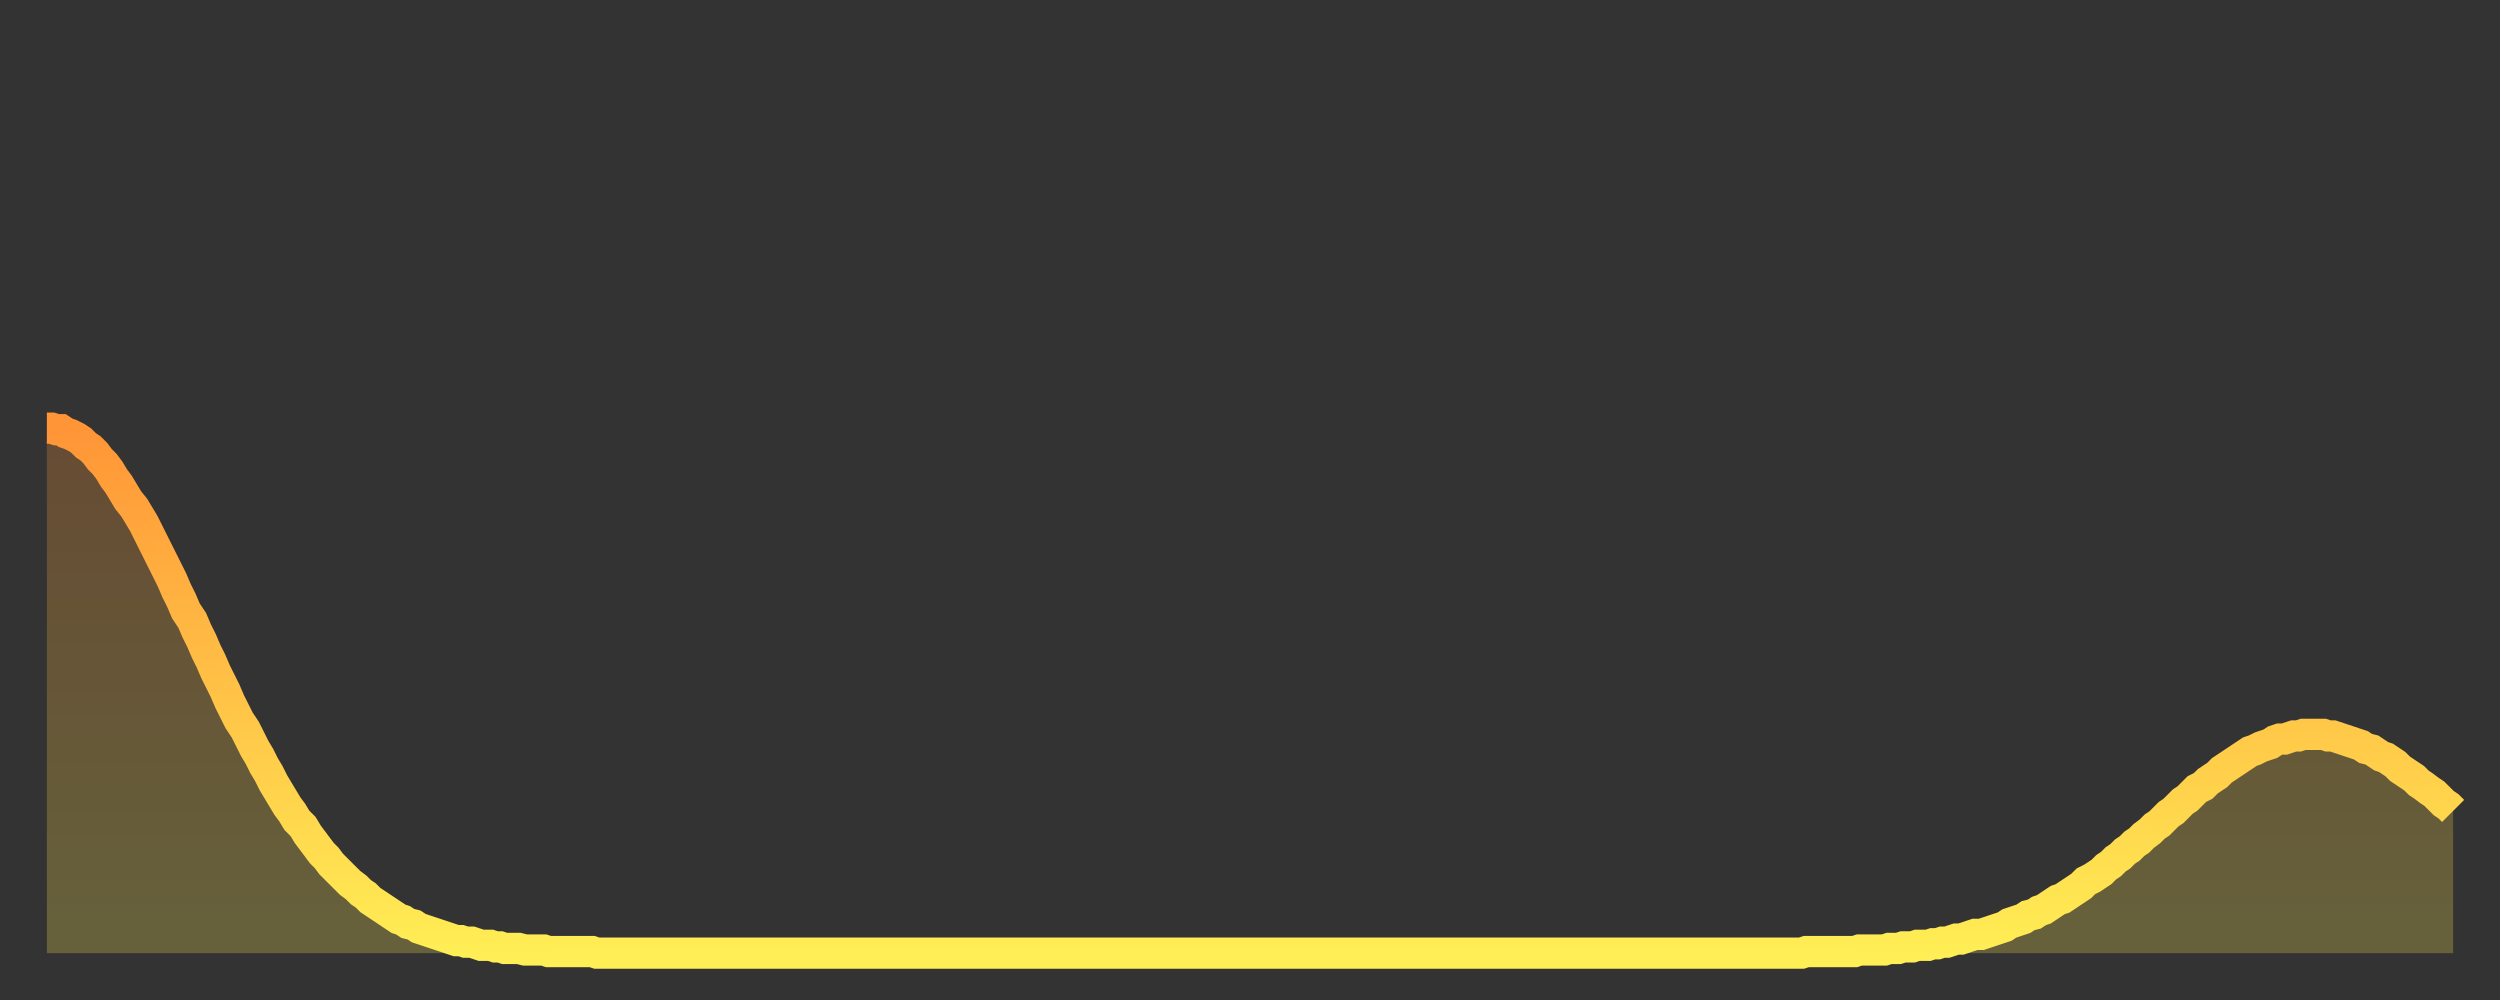 <?xml version="1.0" encoding="utf-8" ?>
<svg baseProfile="full" height="64" version="1.1" width="160" xmlns="http://www.w3.org/2000/svg" xmlns:ev="http://www.w3.org/2001/xml-events" xmlns:xlink="http://www.w3.org/1999/xlink"><rect width="100%" height="100%" fill="#333333" stroke="none"/><defs><linearGradient id="id1591572" x1="0" x2="0" y1="0" y2="1"><stop offset="0%" stop-color="#ff9537" /><stop offset="50%" stop-color="#ffc246" /><stop offset="100%" stop-color="#ffee55" /></linearGradient></defs><g transform="translate(3,3)"><g><path d="M 0.0 24.4 0.3 24.4 0.6 24.5 0.9 24.5 1.2 24.7 1.5 24.8 1.9 25.0 2.2 25.2 2.5 25.5 2.8 25.7 3.1 26.0 3.4 26.4 3.7 26.7 4.0 27.1 4.3 27.6 4.6 28.0 4.9 28.5 5.2 29.0 5.6 29.5 5.9 30.0 6.2 30.5 6.5 31.1 6.8 31.7 7.1 32.3 7.4 32.9 7.7 33.5 8.0 34.1 8.3 34.8 8.6 35.4 8.9 36.1 9.3 36.7 9.6 37.4 9.9 38.0 10.2 38.7 10.5 39.3 10.8 40.0 11.1 40.6 11.4 41.2 11.7 41.9 12.0 42.5 12.3 43.1 12.7 43.7 13.0 44.3 13.3 44.9 13.6 45.4 13.9 46.0 14.2 46.5 14.5 47.1 14.8 47.6 15.1 48.1 15.4 48.6 15.7 49.0 16.0 49.5 16.4 49.9 16.7 50.4 17.0 50.8 17.3 51.2 17.6 51.6 17.9 51.9 18.2 52.3 18.5 52.6 18.8 52.9 19.1 53.2 19.4 53.5 19.8 53.8 20.1 54.1 20.4 54.3 20.7 54.6 21.0 54.8 21.3 55.0 21.6 55.2 21.9 55.4 22.2 55.6 22.5 55.8 22.8 55.9 23.1 56.1 23.5 56.2 23.8 56.4 24.1 56.5 24.4 56.6 24.7 56.7 25.0 56.8 25.3 56.9 25.6 57.0 25.9 57.1 26.2 57.2 26.5 57.2 26.8 57.3 27.2 57.3 27.5 57.4 27.8 57.5 28.1 57.5 28.4 57.5 28.7 57.6 29.0 57.6 29.3 57.7 29.6 57.7 29.9 57.7 30.2 57.7 30.6 57.8 30.9 57.8 31.2 57.8 31.5 57.8 31.8 57.8 32.1 57.9 32.4 57.9 32.7 57.9 33.0 57.9 33.3 57.9 33.6 57.9 33.9 57.9 34.3 57.9 34.6 57.9 34.9 57.9 35.2 58.0 35.5 58.0 35.8 58.0 36.1 58.0 36.4 58.0 36.7 58.0 37.0 58.0 37.3 58.0 37.7 58.0 38.0 58.0 38.3 58.0 38.6 58.0 38.9 58.0 39.2 58.0 39.5 58.0 39.8 58.0 40.1 58.0 40.4 58.0 40.7 58.0 41.0 58.0 41.4 58.0 41.7 58.0 42.0 58.0 42.3 58.0 42.6 58.0 42.9 58.0 43.2 58.0 43.5 58.0 43.8 58.0 44.1 58.0 44.4 58.0 44.7 58.0 45.1 58.0 45.4 58.0 45.7 58.0 46.0 58.0 46.3 58.0 46.6 58.0 46.9 58.0 47.2 58.0 47.5 58.0 47.8 58.0 48.1 58.0 48.5 58.0 48.8 58.0 49.1 58.0 49.4 58.0 49.7 58.0 50.0 58.0 50.3 58.0 50.6 58.0 50.9 58.0 51.2 58.0 51.5 58.0 51.8 58.0 52.2 58.0 52.5 58.0 52.8 58.0 53.1 58.0 53.4 58.0 53.7 58.0 54.0 58.0 54.3 58.0 54.6 58.0 54.9 58.0 55.2 58.0 55.6 58.0 55.9 58.0 56.2 58.0 56.5 58.0 56.8 58.0 57.1 58.0 57.4 58.0 57.7 58.0 58.0 58.0 58.3 58.0 58.6 58.0 58.9 58.0 59.3 58.0 59.6 58.0 59.9 58.0 60.2 58.0 60.5 58.0 60.8 58.0 61.1 58.0 61.4 58.0 61.7 58.0 62.0 58.0 62.3 58.0 62.6 58.0 63.0 58.0 63.3 58.0 63.6 58.0 63.9 58.0 64.2 58.0 64.5 58.0 64.8 58.0 65.1 58.0 65.4 58.0 65.7 58.0 66.0 58.0 66.4 58.0 66.7 58.0 67.0 58.0 67.3 58.0 67.6 58.0 67.9 58.0 68.2 58.0 68.5 58.0 68.8 58.0 69.1 58.0 69.4 58.0 69.7 58.0 70.1 58.0 70.4 58.0 70.7 58.0 71.0 58.0 71.3 58.0 71.6 58.0 71.9 58.0 72.2 58.0 72.5 58.0 72.8 58.0 73.1 58.0 73.5 58.0 73.8 58.0 74.1 58.0 74.4 58.0 74.7 58.0 75.0 58.0 75.3 58.0 75.6 58.0 75.9 58.0 76.2 58.0 76.5 58.0 76.8 58.0 77.2 58.0 77.5 58.0 77.8 58.0 78.1 58.0 78.4 58.0 78.7 58.0 79.0 58.0 79.3 58.0 79.6 58.0 79.9 58.0 80.2 58.0 80.5 58.0 80.9 58.0 81.2 58.0 81.5 58.0 81.8 58.0 82.1 58.0 82.4 58.0 82.7 58.0 83.0 58.0 83.3 58.0 83.6 58.0 83.9 58.0 84.3 58.0 84.6 58.0 84.9 58.0 85.2 58.0 85.5 58.0 85.8 58.0 86.1 58.0 86.4 58.0 86.7 58.0 87.0 58.0 87.3 58.0 87.6 58.0 88.0 58.0 88.3 58.0 88.6 58.0 88.9 58.0 89.2 58.0 89.5 58.0 89.8 58.0 90.1 58.0 90.4 58.0 90.7 58.0 91.0 58.0 91.4 58.0 91.7 58.0 92.0 58.0 92.3 58.0 92.6 58.0 92.9 58.0 93.2 58.0 93.5 58.0 93.8 58.0 94.1 58.0 94.4 58.0 94.7 58.0 95.1 58.0 95.4 58.0 95.7 58.0 96.0 58.0 96.3 58.0 96.6 58.0 96.9 58.0 97.2 58.0 97.5 58.0 97.8 58.0 98.1 58.0 98.4 58.0 98.8 58.0 99.1 58.0 99.4 58.0 99.7 58.0 100.0 58.0 100.3 58.0 100.6 58.0 100.9 58.0 101.2 58.0 101.5 58.0 101.8 58.0 102.2 58.0 102.5 58.0 102.8 58.0 103.1 58.0 103.4 58.0 103.7 58.0 104.0 58.0 104.3 58.0 104.6 58.0 104.9 58.0 105.2 58.0 105.5 58.0 105.9 58.0 106.2 58.0 106.5 58.0 106.8 58.0 107.1 58.0 107.4 58.0 107.7 58.0 108.0 58.0 108.3 58.0 108.6 58.0 108.9 58.0 109.3 58.0 109.6 58.0 109.9 58.0 110.2 58.0 110.5 58.0 110.8 58.0 111.1 58.0 111.4 58.0 111.7 58.0 112.0 58.0 112.3 58.0 112.6 57.9 113.0 57.9 113.3 57.9 113.6 57.9 113.9 57.9 114.2 57.9 114.5 57.9 114.8 57.9 115.1 57.9 115.4 57.9 115.7 57.9 116.0 57.8 116.3 57.8 116.7 57.8 117.0 57.8 117.3 57.8 117.6 57.8 117.9 57.7 118.2 57.7 118.5 57.7 118.8 57.6 119.1 57.6 119.4 57.6 119.7 57.5 120.1 57.5 120.4 57.5 120.7 57.4 121.0 57.4 121.3 57.3 121.6 57.3 121.9 57.2 122.2 57.1 122.5 57.1 122.8 57.0 123.1 56.9 123.4 56.8 123.8 56.8 124.1 56.7 124.4 56.6 124.7 56.5 125.0 56.4 125.3 56.3 125.6 56.1 125.9 56.0 126.2 55.9 126.5 55.8 126.8 55.6 127.2 55.5 127.5 55.3 127.8 55.2 128.1 55.0 128.4 54.8 128.7 54.6 129.0 54.5 129.3 54.3 129.6 54.1 129.9 53.9 130.2 53.7 130.5 53.4 130.9 53.2 131.2 53.0 131.5 52.8 131.8 52.5 132.1 52.3 132.4 52.0 132.7 51.8 133.0 51.5 133.3 51.3 133.6 51.0 133.9 50.8 134.2 50.5 134.6 50.2 134.9 49.9 135.2 49.7 135.5 49.4 135.8 49.1 136.1 48.9 136.4 48.6 136.7 48.3 137.0 48.1 137.3 47.8 137.6 47.5 138.0 47.3 138.3 47.0 138.6 46.8 138.9 46.6 139.2 46.3 139.5 46.1 139.8 45.9 140.1 45.7 140.4 45.5 140.7 45.3 141.0 45.1 141.3 45.0 141.7 44.8 142.0 44.7 142.3 44.6 142.6 44.4 142.9 44.3 143.2 44.3 143.5 44.2 143.8 44.1 144.1 44.1 144.4 44.0 144.7 44.0 145.1 44.0 145.4 44.0 145.7 44.0 146.0 44.1 146.3 44.1 146.6 44.2 146.9 44.3 147.2 44.4 147.5 44.5 147.8 44.6 148.1 44.7 148.4 44.9 148.8 45.0 149.1 45.2 149.4 45.4 149.7 45.5 150.0 45.7 150.3 45.9 150.6 46.2 150.9 46.4 151.2 46.6 151.5 46.8 151.8 47.1 152.1 47.3 152.5 47.6 152.8 47.8 153.1 48.1 153.4 48.4 153.7 48.6 154.0 48.9" fill="none" id="graph-curve" opacity="1" stroke="url(#id1591572)" stroke-width="2" /><path d="M 0 58 L 0.0 24.4 0.3 24.4 0.6 24.5 0.9 24.5 1.2 24.7 1.5 24.8 1.9 25.0 2.2 25.2 2.5 25.5 2.8 25.7 3.1 26.0 3.4 26.4 3.7 26.7 4.0 27.1 4.3 27.6 4.6 28.0 4.9 28.5 5.2 29.0 5.6 29.5 5.9 30.0 6.2 30.5 6.5 31.1 6.8 31.7 7.1 32.3 7.4 32.9 7.7 33.5 8.0 34.1 8.3 34.8 8.6 35.4 8.9 36.1 9.3 36.7 9.6 37.4 9.9 38.0 10.2 38.7 10.5 39.3 10.8 40.0 11.1 40.6 11.4 41.2 11.7 41.9 12.0 42.5 12.3 43.1 12.7 43.7 13.0 44.3 13.3 44.9 13.6 45.4 13.9 46.0 14.2 46.5 14.5 47.1 14.8 47.6 15.1 48.1 15.4 48.6 15.7 49.0 16.0 49.5 16.4 49.9 16.7 50.4 17.0 50.8 17.3 51.2 17.6 51.6 17.9 51.9 18.2 52.3 18.5 52.6 18.8 52.9 19.1 53.2 19.4 53.5 19.8 53.8 20.1 54.1 20.4 54.3 20.7 54.6 21.0 54.8 21.3 55.0 21.6 55.2 21.9 55.4 22.2 55.6 22.5 55.8 22.8 55.9 23.1 56.1 23.5 56.2 23.8 56.4 24.1 56.5 24.4 56.6 24.7 56.7 25.0 56.8 25.3 56.9 25.6 57.0 25.9 57.1 26.2 57.2 26.5 57.2 26.8 57.3 27.2 57.3 27.5 57.4 27.8 57.5 28.1 57.5 28.4 57.5 28.7 57.6 29.0 57.6 29.3 57.7 29.6 57.7 29.9 57.7 30.2 57.7 30.6 57.8 30.9 57.8 31.2 57.8 31.5 57.8 31.8 57.8 32.1 57.9 32.4 57.9 32.7 57.9 33.0 57.9 33.3 57.9 33.6 57.9 33.9 57.9 34.3 57.9 34.6 57.9 34.9 57.9 35.2 58.0 35.5 58.0 35.8 58.0 36.1 58.0 36.4 58.0 36.7 58.0 37.0 58.0 37.3 58.0 37.7 58.0 38.0 58.0 38.3 58.0 38.6 58.0 38.9 58.0 39.2 58.0 39.5 58.0 39.8 58.0 40.1 58.0 40.4 58.0 40.7 58.0 41.0 58.0 41.4 58.0 41.7 58.0 42.0 58.0 42.3 58.0 42.6 58.0 42.9 58.0 43.2 58.0 43.5 58.0 43.8 58.0 44.1 58.0 44.4 58.0 44.7 58.0 45.1 58.0 45.4 58.0 45.7 58.0 46.0 58.0 46.3 58.0 46.6 58.0 46.9 58.0 47.2 58.0 47.5 58.0 47.8 58.0 48.1 58.0 48.5 58.0 48.8 58.0 49.1 58.0 49.4 58.0 49.7 58.0 50.0 58.0 50.3 58.0 50.6 58.0 50.9 58.0 51.2 58.0 51.5 58.0 51.8 58.0 52.2 58.0 52.5 58.0 52.8 58.0 53.1 58.0 53.4 58.0 53.7 58.0 54.0 58.0 54.3 58.0 54.6 58.0 54.9 58.0 55.2 58.0 55.6 58.0 55.9 58.0 56.2 58.0 56.5 58.0 56.8 58.0 57.1 58.0 57.4 58.0 57.7 58.0 58.0 58.0 58.3 58.0 58.6 58.0 58.9 58.0 59.3 58.0 59.6 58.0 59.9 58.0 60.2 58.0 60.5 58.0 60.8 58.0 61.1 58.0 61.4 58.0 61.7 58.0 62.0 58.0 62.3 58.0 62.6 58.0 63.0 58.0 63.3 58.0 63.6 58.0 63.9 58.0 64.2 58.0 64.5 58.0 64.8 58.0 65.1 58.0 65.4 58.0 65.7 58.0 66.0 58.0 66.4 58.0 66.7 58.0 67.0 58.0 67.3 58.0 67.6 58.0 67.9 58.0 68.2 58.0 68.5 58.0 68.8 58.0 69.1 58.0 69.4 58.0 69.7 58.0 70.1 58.0 70.4 58.0 70.7 58.0 71.0 58.0 71.3 58.0 71.6 58.0 71.9 58.0 72.2 58.0 72.5 58.0 72.8 58.0 73.1 58.0 73.5 58.0 73.8 58.0 74.1 58.0 74.4 58.0 74.7 58.0 75.0 58.0 75.3 58.0 75.6 58.0 75.9 58.0 76.2 58.0 76.5 58.0 76.8 58.0 77.2 58.0 77.5 58.0 77.8 58.0 78.1 58.0 78.4 58.0 78.7 58.0 79.0 58.0 79.3 58.0 79.6 58.0 79.9 58.0 80.2 58.0 80.5 58.0 80.9 58.0 81.2 58.0 81.5 58.0 81.8 58.0 82.1 58.0 82.4 58.0 82.7 58.0 83.0 58.0 83.3 58.0 83.6 58.0 83.9 58.0 84.3 58.0 84.6 58.0 84.9 58.0 85.2 58.0 85.5 58.0 85.8 58.0 86.1 58.0 86.4 58.0 86.7 58.0 87.0 58.0 87.3 58.0 87.6 58.0 88.0 58.0 88.3 58.0 88.6 58.0 88.9 58.0 89.2 58.0 89.5 58.0 89.8 58.0 90.1 58.0 90.4 58.0 90.7 58.0 91.0 58.0 91.4 58.0 91.7 58.0 92.0 58.0 92.3 58.0 92.6 58.0 92.9 58.0 93.2 58.0 93.5 58.0 93.8 58.0 94.1 58.0 94.4 58.0 94.7 58.0 95.1 58.0 95.4 58.0 95.7 58.0 96.0 58.0 96.3 58.0 96.6 58.0 96.9 58.0 97.2 58.0 97.5 58.0 97.8 58.0 98.1 58.0 98.4 58.0 98.8 58.0 99.1 58.0 99.4 58.0 99.7 58.0 100.0 58.0 100.3 58.0 100.6 58.0 100.9 58.0 101.2 58.0 101.5 58.0 101.8 58.0 102.2 58.0 102.5 58.0 102.8 58.0 103.1 58.0 103.4 58.0 103.7 58.0 104.0 58.0 104.3 58.0 104.6 58.0 104.9 58.0 105.2 58.0 105.5 58.0 105.9 58.0 106.2 58.0 106.5 58.0 106.8 58.0 107.1 58.0 107.4 58.0 107.7 58.0 108.0 58.0 108.3 58.0 108.6 58.0 108.9 58.0 109.3 58.0 109.6 58.0 109.9 58.0 110.2 58.0 110.5 58.0 110.8 58.0 111.1 58.0 111.4 58.0 111.7 58.0 112.0 58.0 112.3 58.0 112.6 57.9 113.0 57.9 113.3 57.9 113.6 57.9 113.9 57.9 114.2 57.9 114.5 57.9 114.8 57.9 115.1 57.9 115.4 57.9 115.7 57.9 116.0 57.8 116.3 57.8 116.7 57.8 117.0 57.8 117.3 57.8 117.6 57.8 117.9 57.7 118.2 57.7 118.5 57.7 118.8 57.6 119.1 57.6 119.4 57.6 119.7 57.5 120.1 57.5 120.4 57.5 120.7 57.4 121.0 57.4 121.3 57.3 121.6 57.3 121.9 57.2 122.2 57.1 122.5 57.1 122.8 57.0 123.1 56.9 123.4 56.8 123.8 56.8 124.1 56.7 124.4 56.6 124.7 56.5 125.0 56.4 125.3 56.3 125.6 56.1 125.9 56.0 126.2 55.9 126.5 55.8 126.8 55.6 127.2 55.5 127.5 55.3 127.8 55.2 128.1 55.0 128.4 54.8 128.7 54.6 129.0 54.5 129.3 54.3 129.6 54.1 129.9 53.9 130.2 53.7 130.5 53.4 130.9 53.2 131.2 53.0 131.5 52.8 131.8 52.5 132.1 52.3 132.4 52.0 132.7 51.8 133.0 51.5 133.3 51.3 133.6 51.0 133.9 50.8 134.2 50.5 134.6 50.2 134.9 49.9 135.2 49.7 135.5 49.4 135.8 49.1 136.1 48.9 136.4 48.6 136.7 48.3 137.0 48.1 137.3 47.8 137.6 47.5 138.0 47.3 138.3 47.0 138.6 46.8 138.9 46.6 139.2 46.3 139.5 46.1 139.8 45.9 140.1 45.7 140.4 45.5 140.7 45.3 141.0 45.1 141.3 45.0 141.7 44.8 142.0 44.7 142.3 44.6 142.6 44.4 142.9 44.3 143.2 44.3 143.5 44.2 143.8 44.1 144.1 44.1 144.4 44.0 144.7 44.0 145.1 44.0 145.4 44.0 145.7 44.0 146.0 44.1 146.3 44.1 146.6 44.2 146.9 44.3 147.2 44.4 147.5 44.5 147.8 44.6 148.1 44.7 148.4 44.9 148.8 45.0 149.1 45.2 149.4 45.4 149.7 45.5 150.0 45.7 150.3 45.9 150.6 46.2 150.9 46.4 151.2 46.6 151.5 46.8 151.8 47.1 152.1 47.3 152.5 47.6 152.8 47.8 153.1 48.1 153.4 48.4 153.7 48.6 154.0 48.9 154 58" fill="url(#id1591572)" fill-opacity=".25" id="graph-shadow" /></g></g></svg>